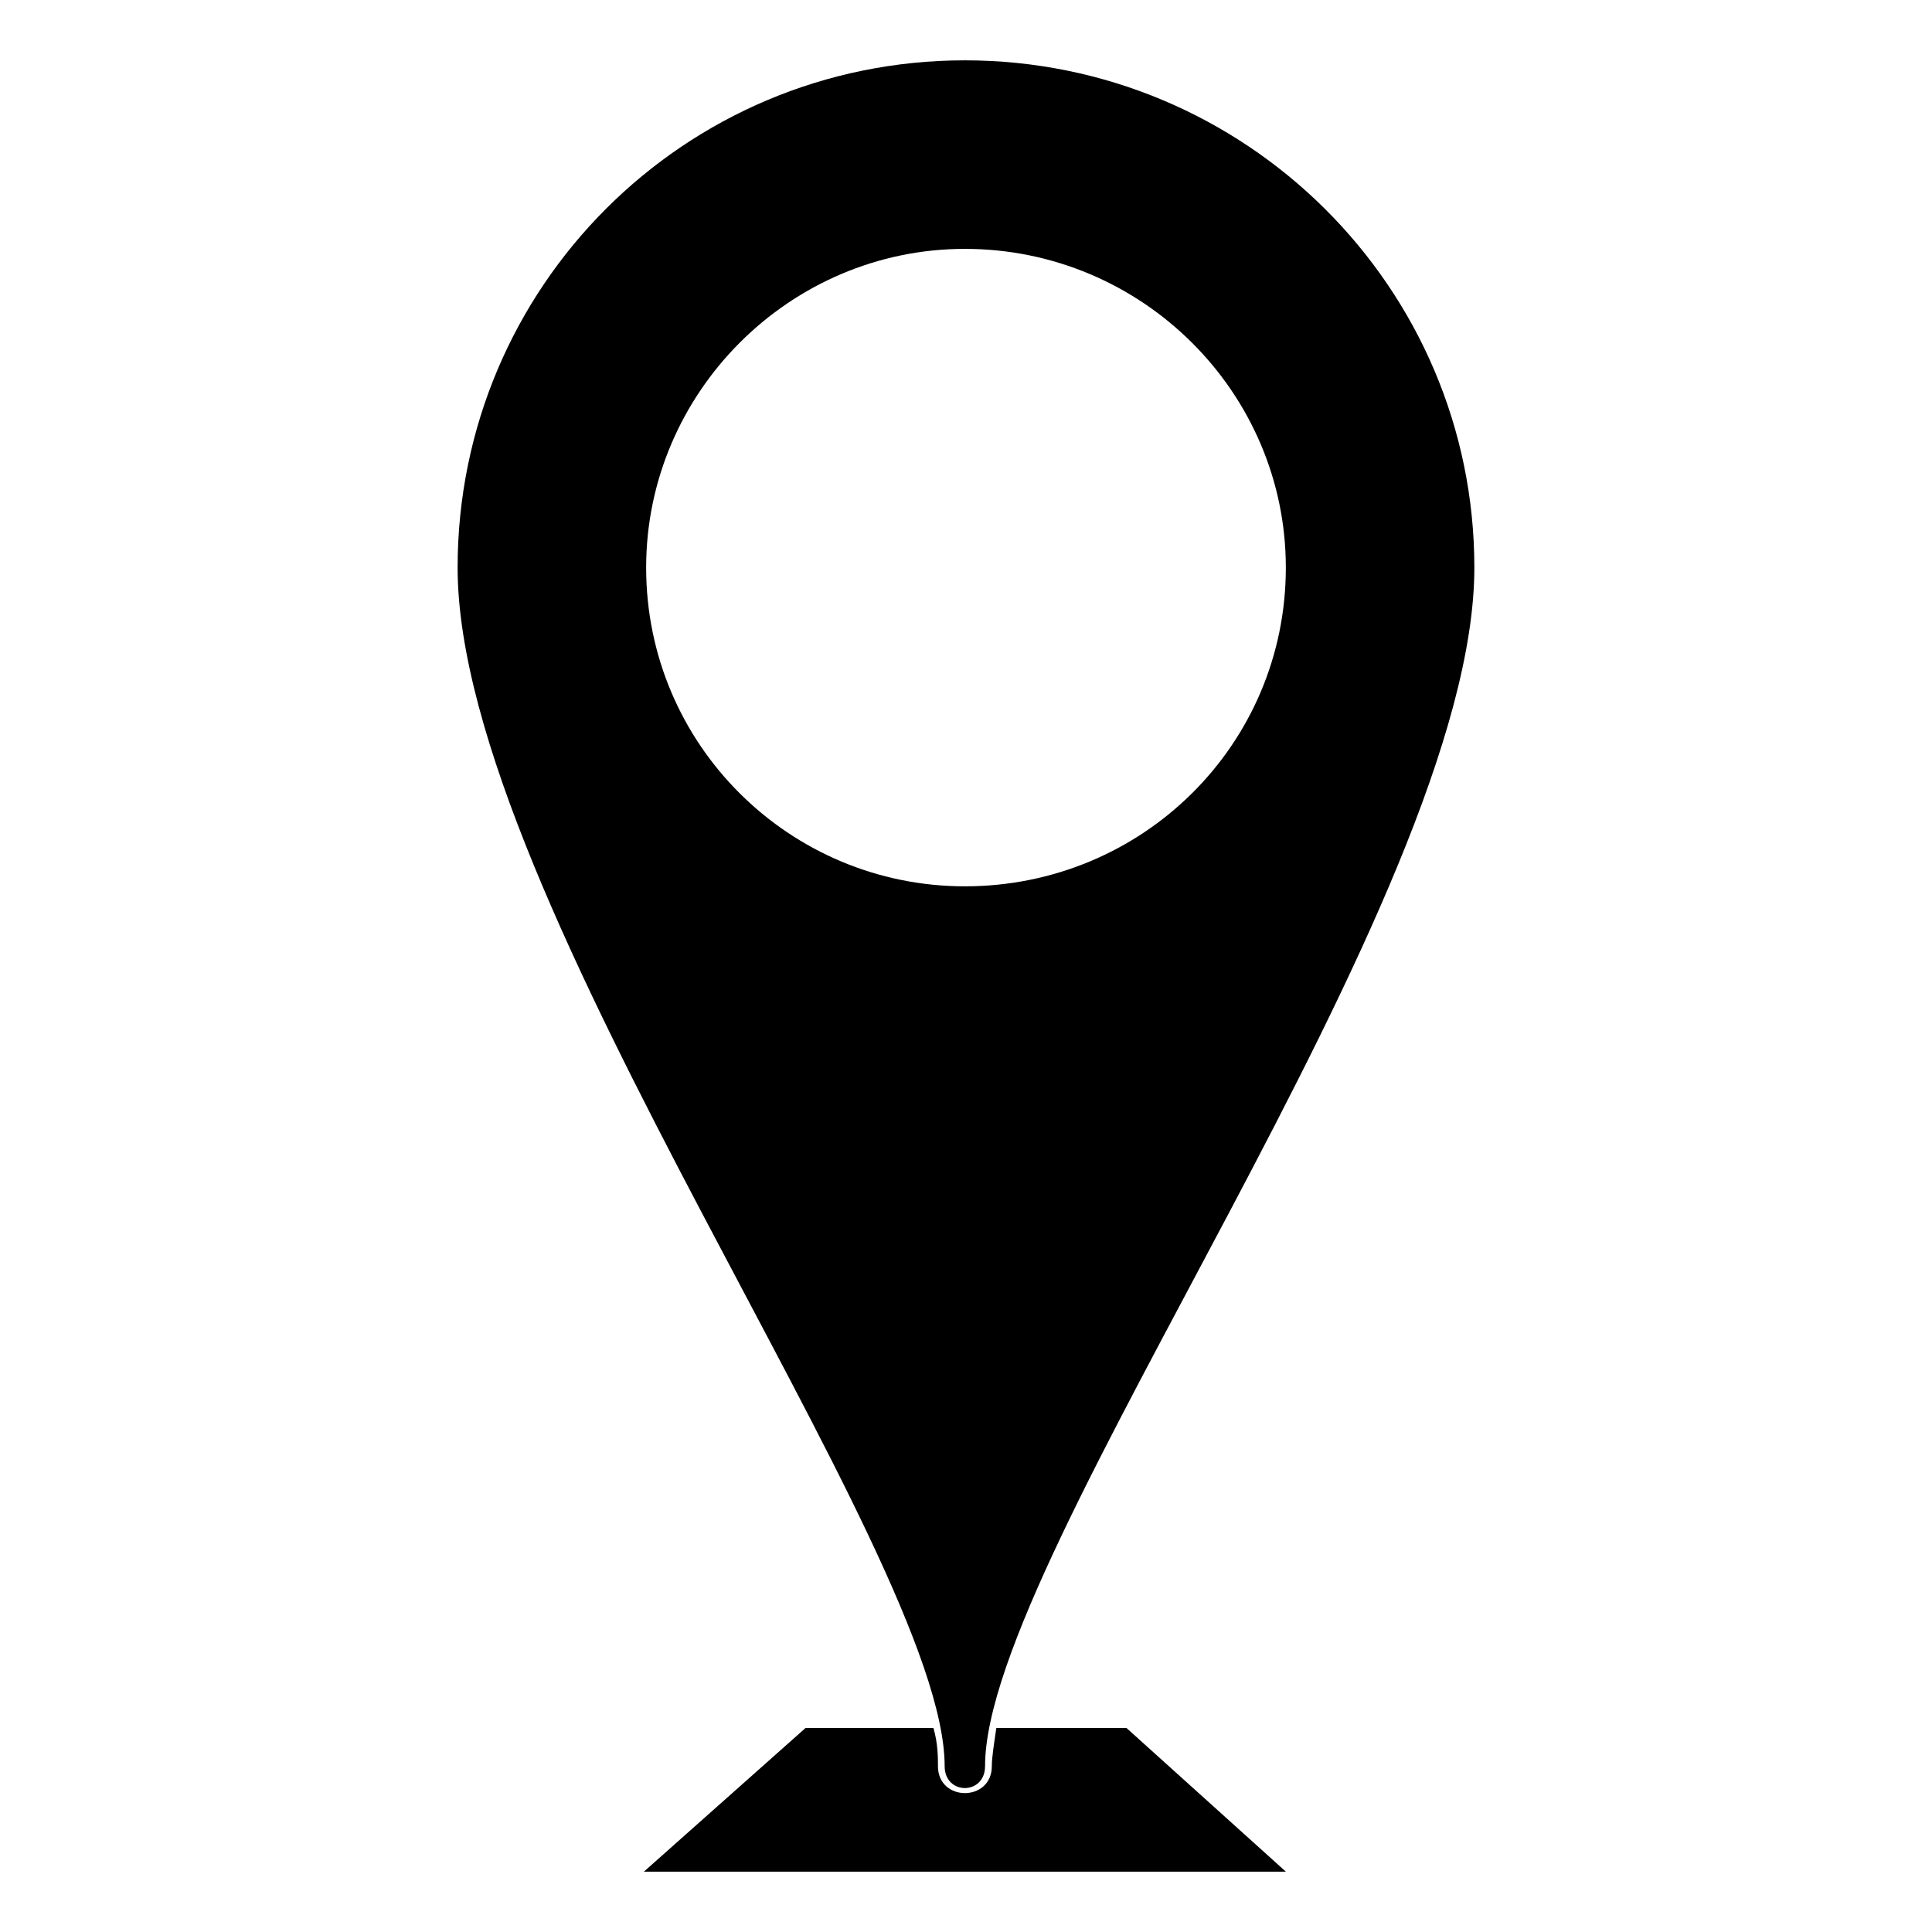 <?xml version="1.0" encoding="UTF-8"?>
<!-- The Best Svg Icon site in the world: iconSvg.co, Visit us! https://iconsvg.co -->
<svg fill="#000000" width="800px" height="800px" version="1.1" viewBox="144 144 512 512" xmlns="http://www.w3.org/2000/svg">
 <path d="m357.47 601.94h33.906c1.191 4.164 1.191 7.734 1.191 10.113 0 9.516 14.277 9.516 14.277 0 0-2.379 0.594-5.949 1.191-10.113h34.5l42.23 38.066h-170.12l42.828-38.066zm42.23-441.95c74.352 0 135.02 60.078 135.02 134.43 0 88.031-129.67 261.12-129.67 317.63 0 7.734-10.707 7.734-10.707 0 0-56.508-129.07-229.6-129.07-317.63 0-74.352 60.078-134.43 134.43-134.43zm0 49.965c46.992 0 85.059 38.066 85.059 84.465 0 46.992-38.066 84.465-85.059 84.465-46.395 0-84.465-37.473-84.465-84.465 0-46.395 38.066-84.465 84.465-84.465z" fill-rule="evenodd"/>
</svg>